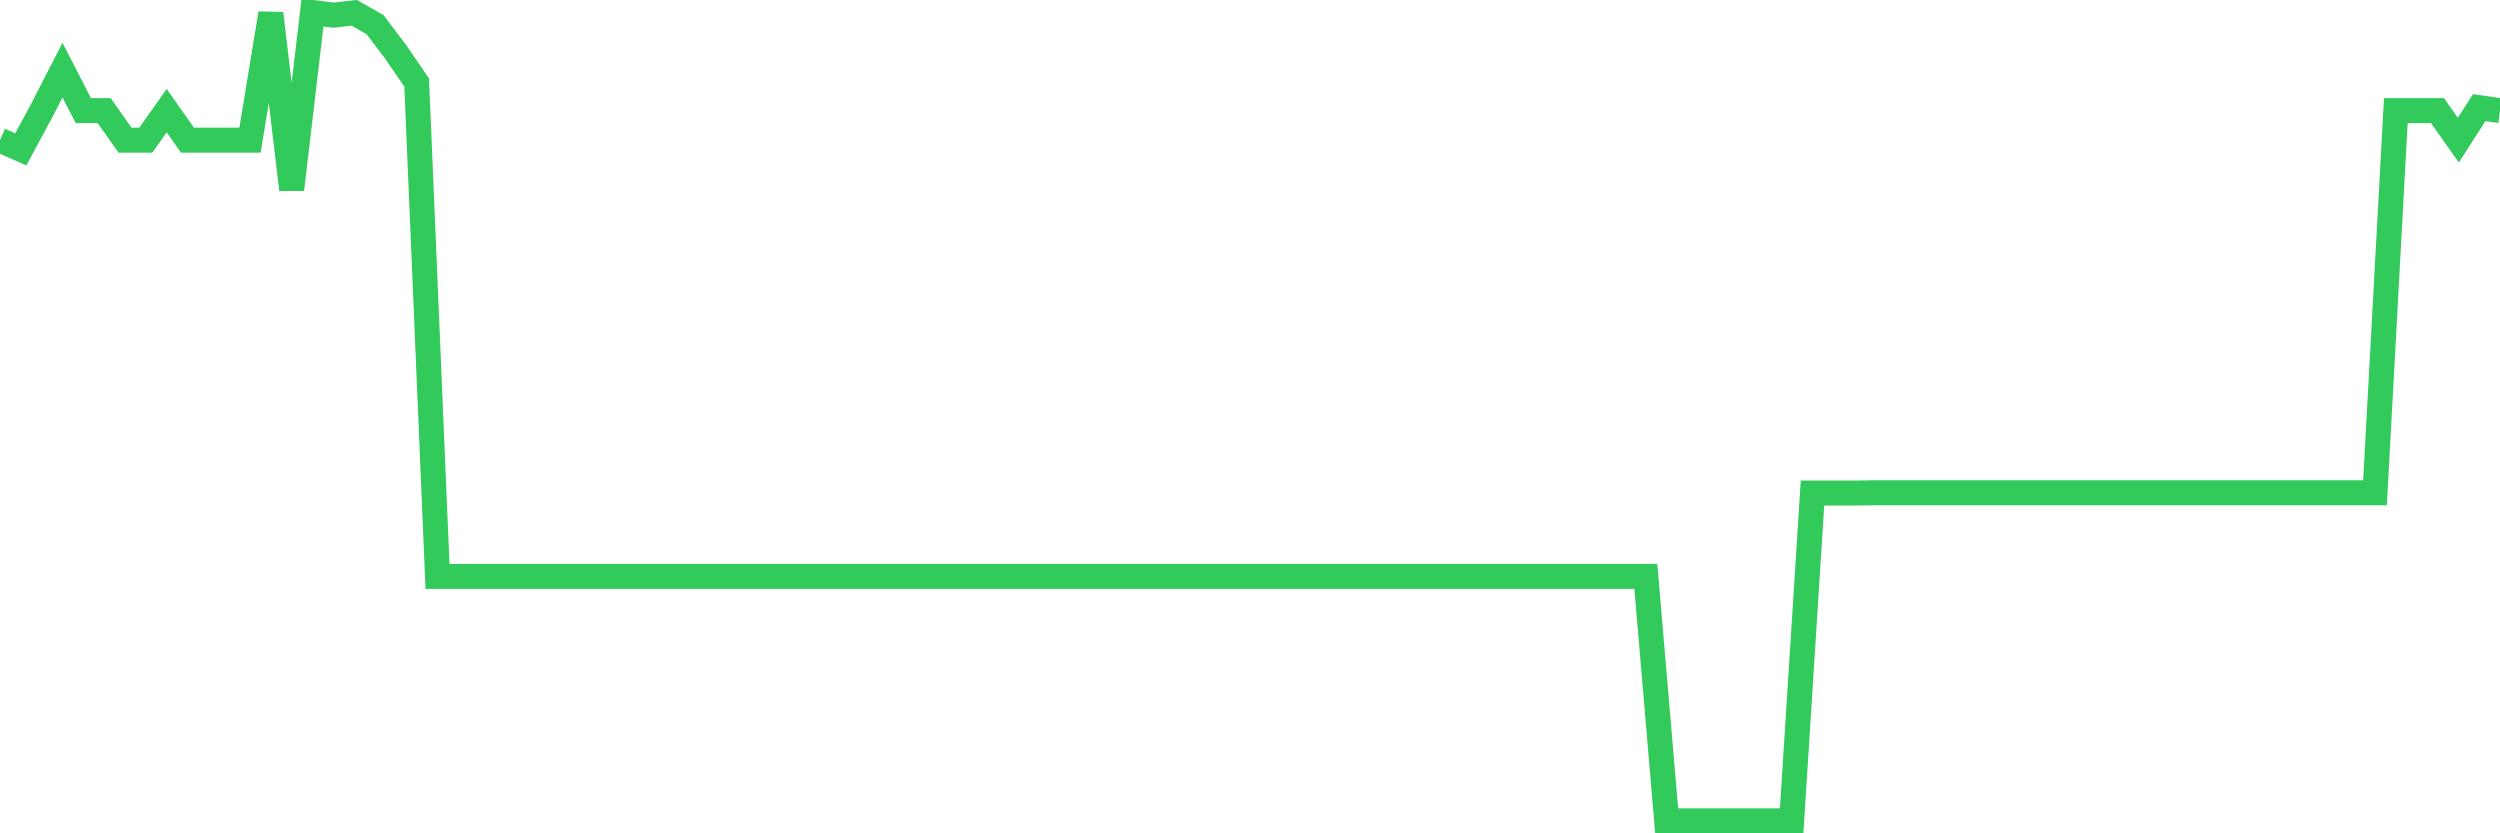 <svg
  xmlns="http://www.w3.org/2000/svg"
  xmlns:xlink="http://www.w3.org/1999/xlink"
  width="120"
  height="40"
  viewBox="0 0 120 40"
  preserveAspectRatio="none"
>
  <polyline
    points="0,6.729 1,7.168 2,5.31 3,3.366 4,5.31 5,5.31 6,6.729 7,6.729 8,5.31 9,6.729 10,6.729 11,6.729 12,6.729 13,0.643 14,9.098 15,0.6 16,0.728 17,0.614 18,1.182 19,2.501 20,3.962 21,27.668 22,27.668 23,27.668 24,27.668 25,27.668 26,27.668 27,27.668 28,27.668 29,27.668 30,27.668 31,27.668 32,27.668 33,27.668 34,27.668 35,27.668 36,27.668 37,27.668 38,27.668 39,27.668 40,27.668 41,27.668 42,27.668 43,27.668 44,27.668 45,27.668 46,27.668 47,27.668 48,27.668 49,27.668 50,27.668 51,27.668 52,27.668 53,27.668 54,27.668 55,27.668 56,27.668 57,27.668 58,27.668 59,27.668 60,27.668 61,27.668 62,27.668 63,27.668 64,27.668 65,27.668 66,27.668 67,27.668 68,27.668 69,27.668 70,27.668 71,27.668 72,27.668 73,27.668 74,27.668 75,27.668 76,27.668 77,27.668 78,27.668 79,27.668 80,39.4 81,39.4 82,39.4 83,39.4 84,39.4 85,39.4 86,39.4 87,23.667 88,23.667 89,23.667 90,23.653 91,23.653 92,23.653 93,23.653 94,23.653 95,23.653 96,23.653 97,23.653 98,23.653 99,23.653 100,23.653 101,23.653 102,23.653 103,23.653 104,23.653 105,23.653 106,23.653 107,23.653 108,23.653 109,23.653 110,23.653 111,23.653 112,23.653 113,23.653 114,23.653 115,5.31 116,5.31 117,5.31 118,6.729 119,5.168 120,5.31"
    fill="none"
    stroke="#32ca5b"
    stroke-width="1.2"
  >
  </polyline>
</svg>